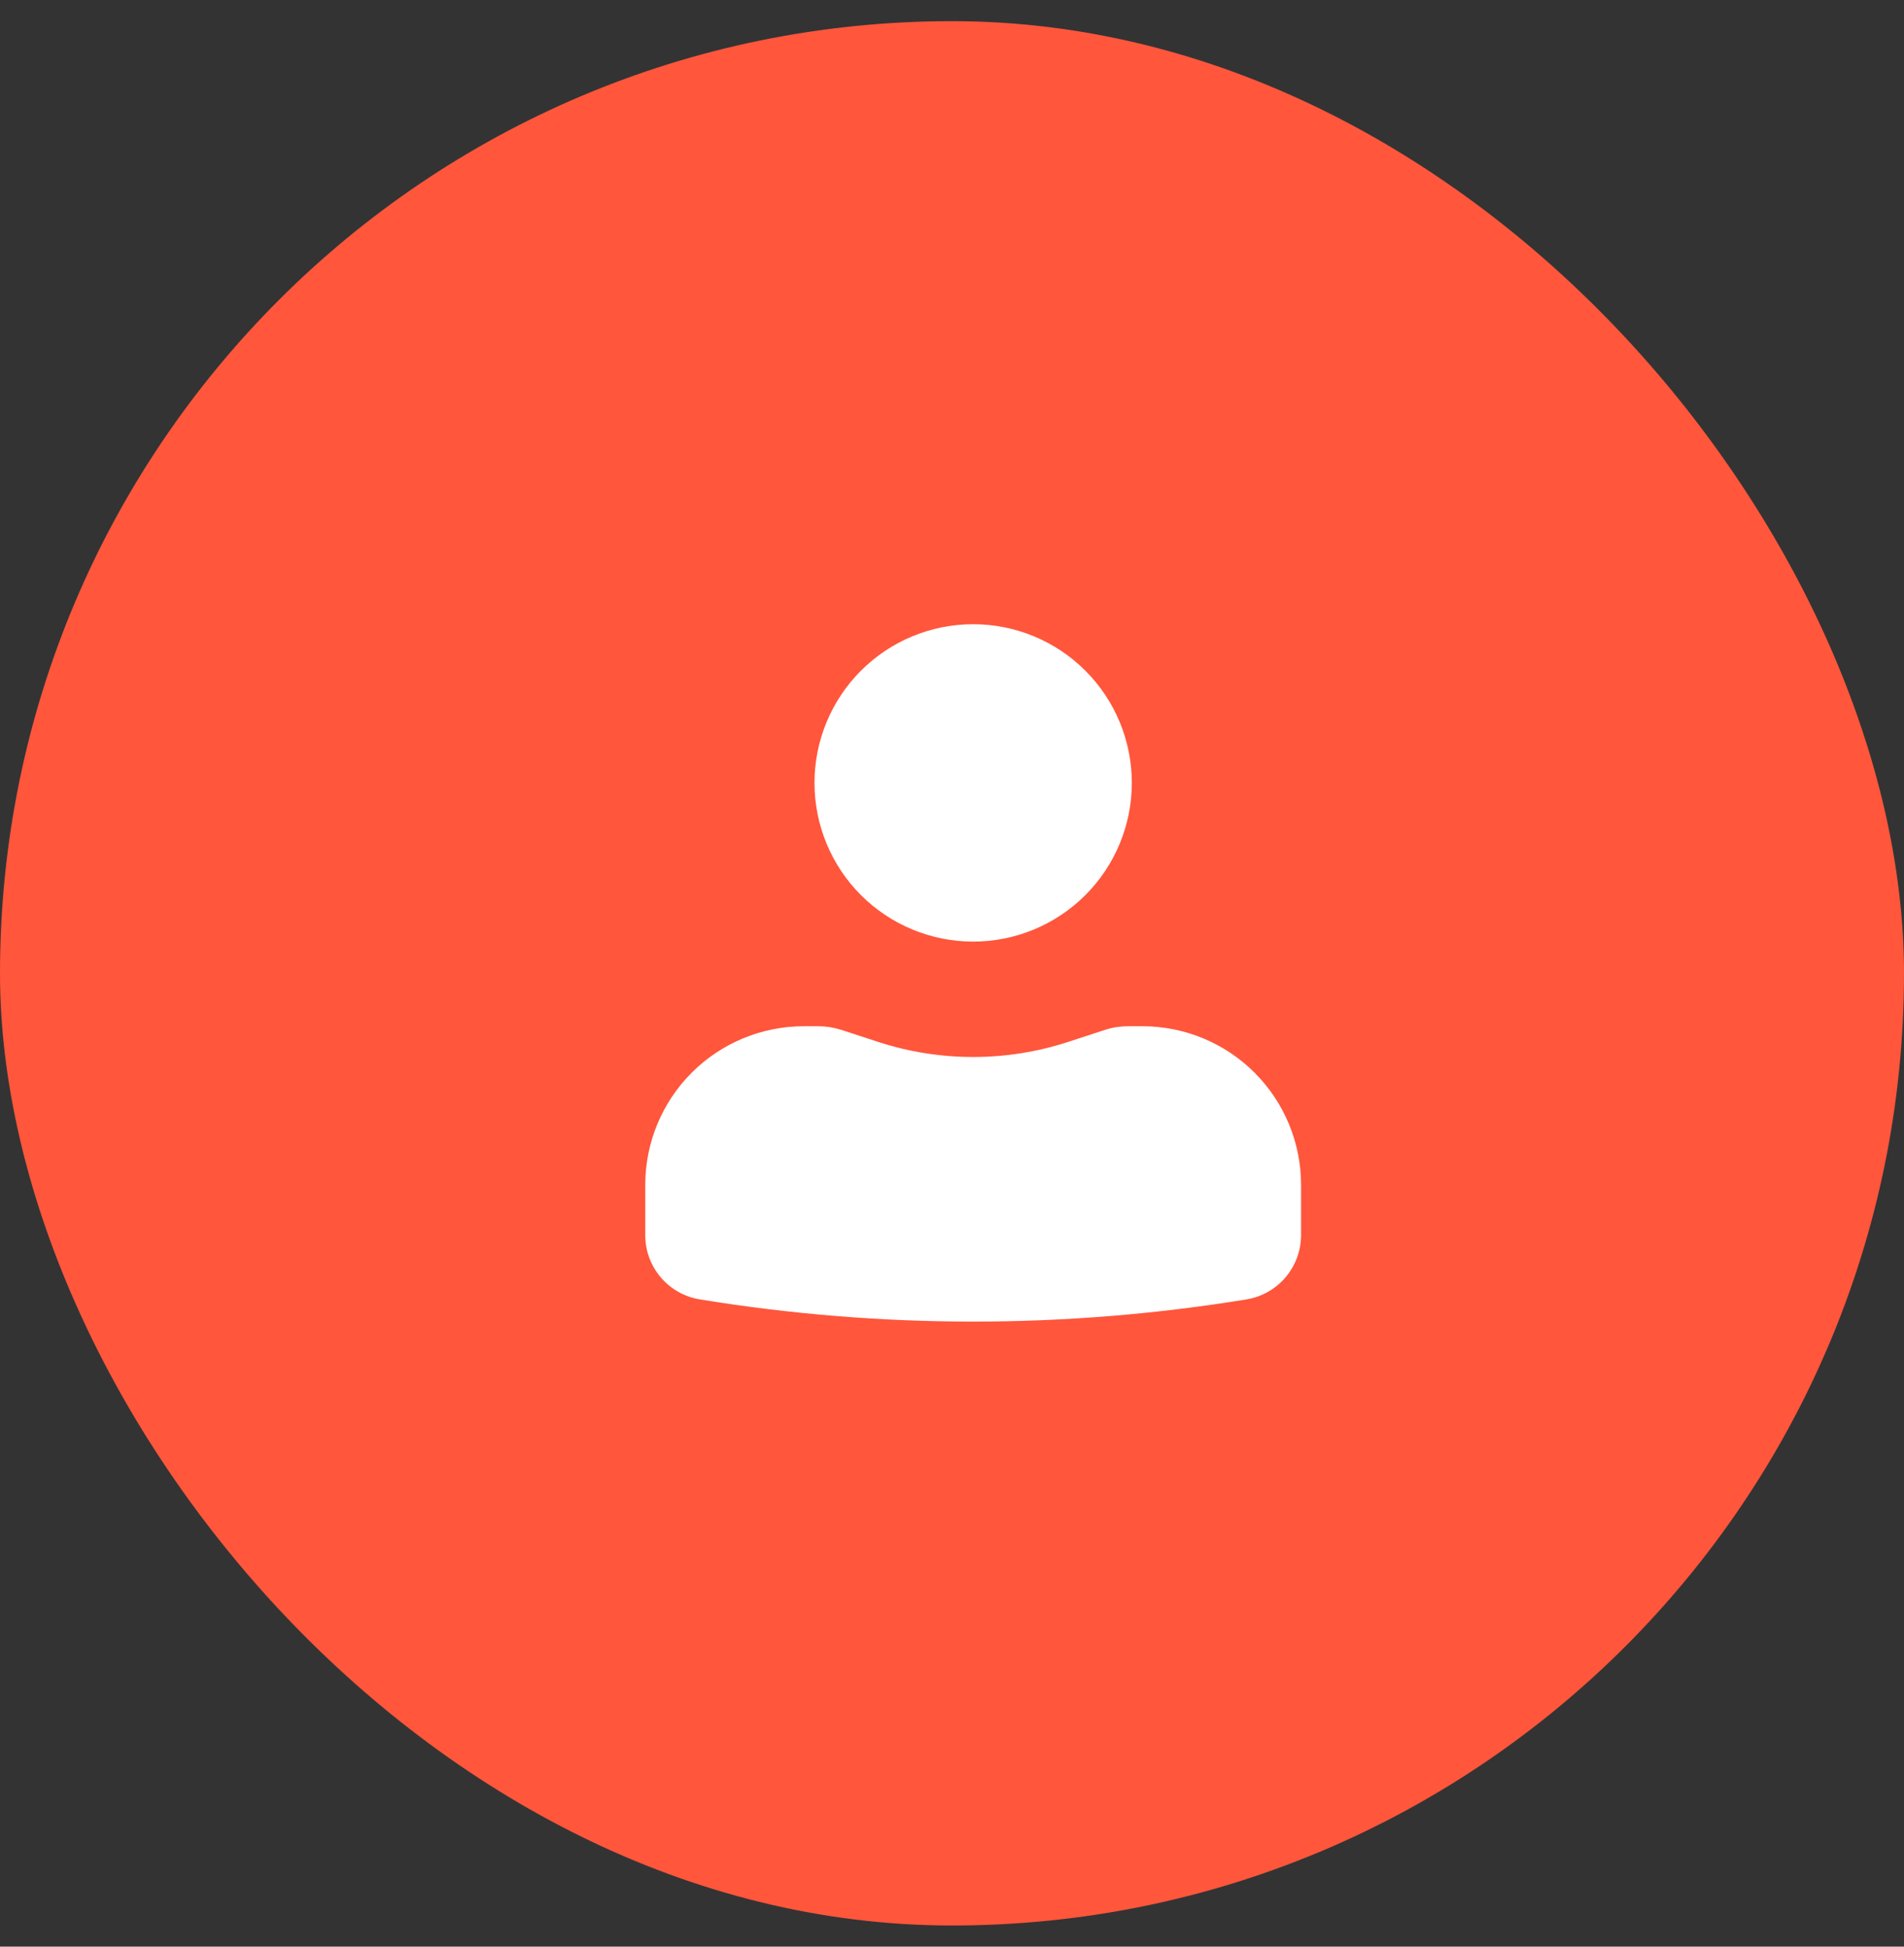 <svg width="45" height="46" viewBox="0 0 45 46" fill="none" xmlns="http://www.w3.org/2000/svg">
<rect x="0" y="0" width="45" height="46" fill="#333333" stroke="none"/>
<rect y="0.5" width="45" height="45" rx="22.5" fill="#FF563C"/>
<path d="M23 14.75C22.005 14.75 21.052 15.145 20.348 15.848C19.645 16.552 19.25 17.505 19.25 18.5C19.25 19.495 19.645 20.448 20.348 21.152C21.052 21.855 22.005 22.25 23 22.25C23.995 22.25 24.948 21.855 25.652 21.152C26.355 20.448 26.75 19.495 26.75 18.5C26.75 17.505 26.355 16.552 25.652 15.848C24.948 15.145 23.995 14.75 23 14.75ZM19 24.25C18.005 24.25 17.052 24.645 16.348 25.348C15.645 26.052 15.25 27.005 15.25 28V29.188C15.25 29.942 15.796 30.584 16.54 30.705C20.818 31.404 25.182 31.404 29.46 30.705C29.82 30.646 30.147 30.461 30.383 30.183C30.619 29.905 30.749 29.553 30.75 29.188V28C30.75 27.005 30.355 26.052 29.652 25.348C28.948 24.645 27.995 24.25 27 24.25H26.66C26.473 24.251 26.292 24.279 26.116 24.336L25.25 24.619C23.788 25.096 22.212 25.096 20.75 24.619L19.884 24.336C19.709 24.28 19.525 24.251 19.341 24.25H19Z" fill="white"/>
</svg>

